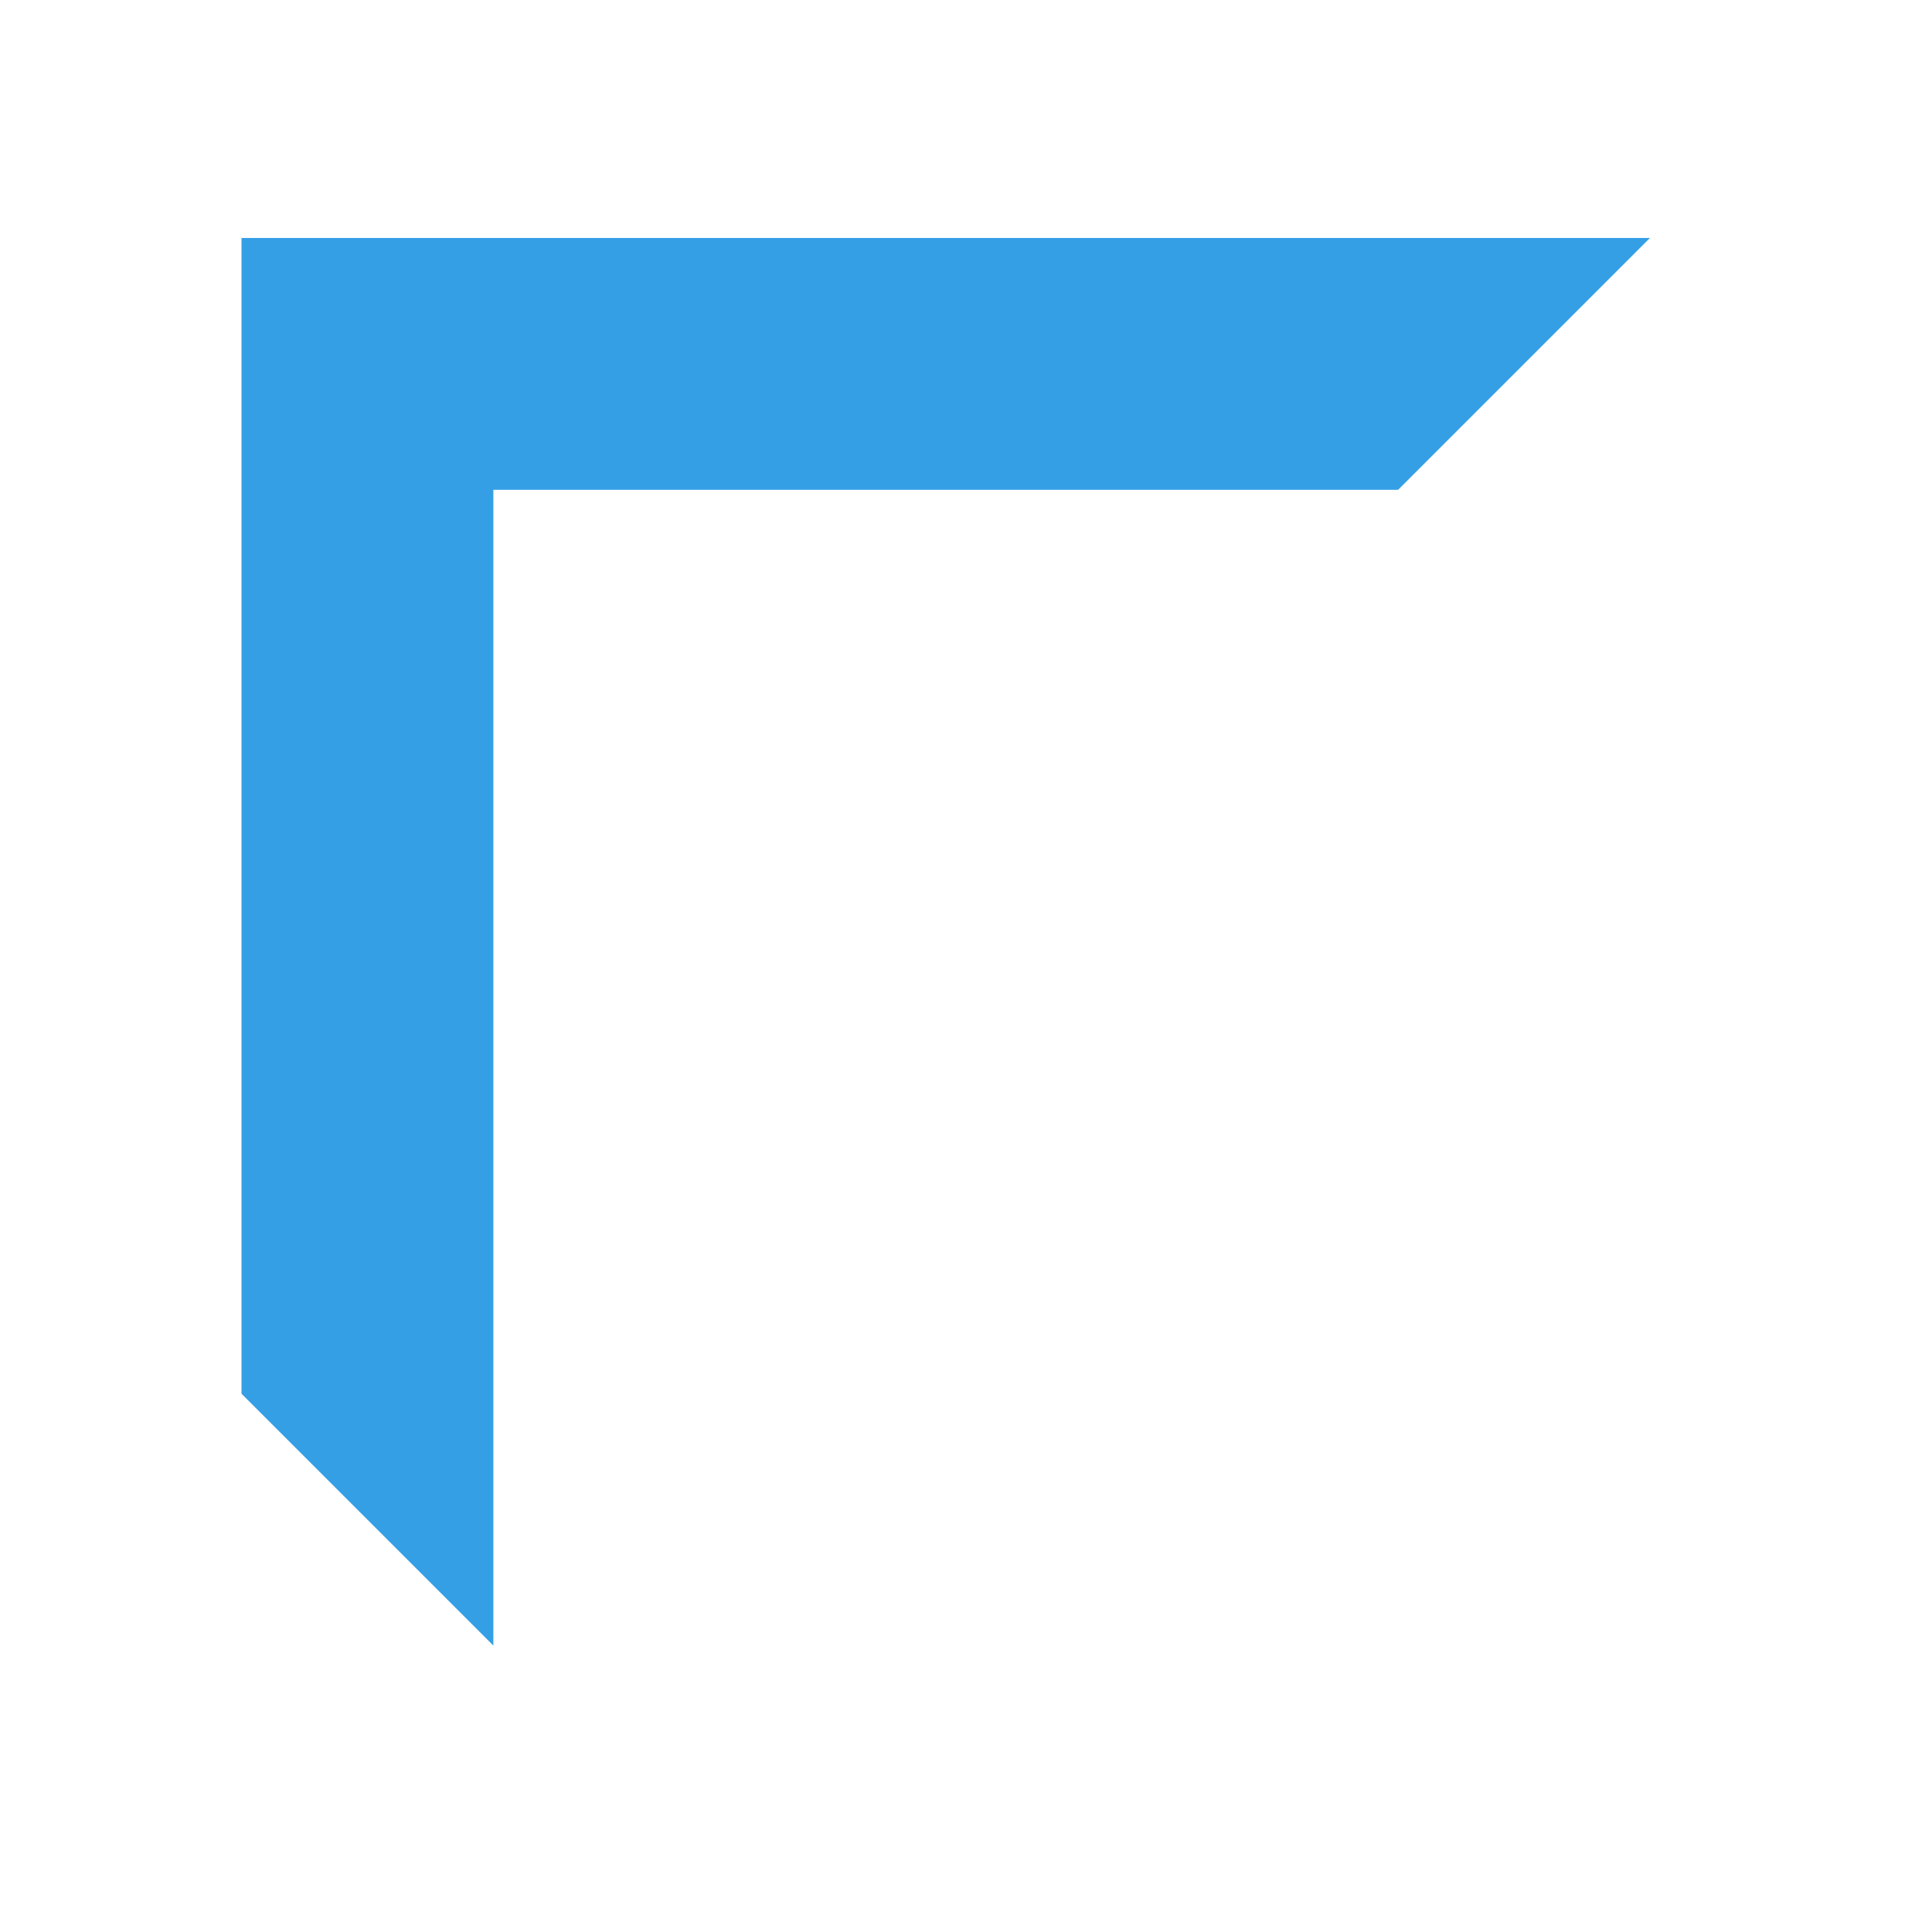 <?xml version="1.0" encoding="utf-8"?>
<svg version="1.1" id="Layer_1" xmlns="http://www.w3.org/2000/svg" xmlns:xlink="http://www.w3.org/1999/xlink" x="0px" y="0px"
	 viewBox="0 0 560 560" xml:space="preserve">
<polygon style="fill:#349FE5;" points="478.25,68.97 405.25,68.97 143,68.97 70.25,68.97 70,68.97 70,403.97 143,476.97 143,403.97
	143,141.97 405.25,141.97 "/>
</svg>

